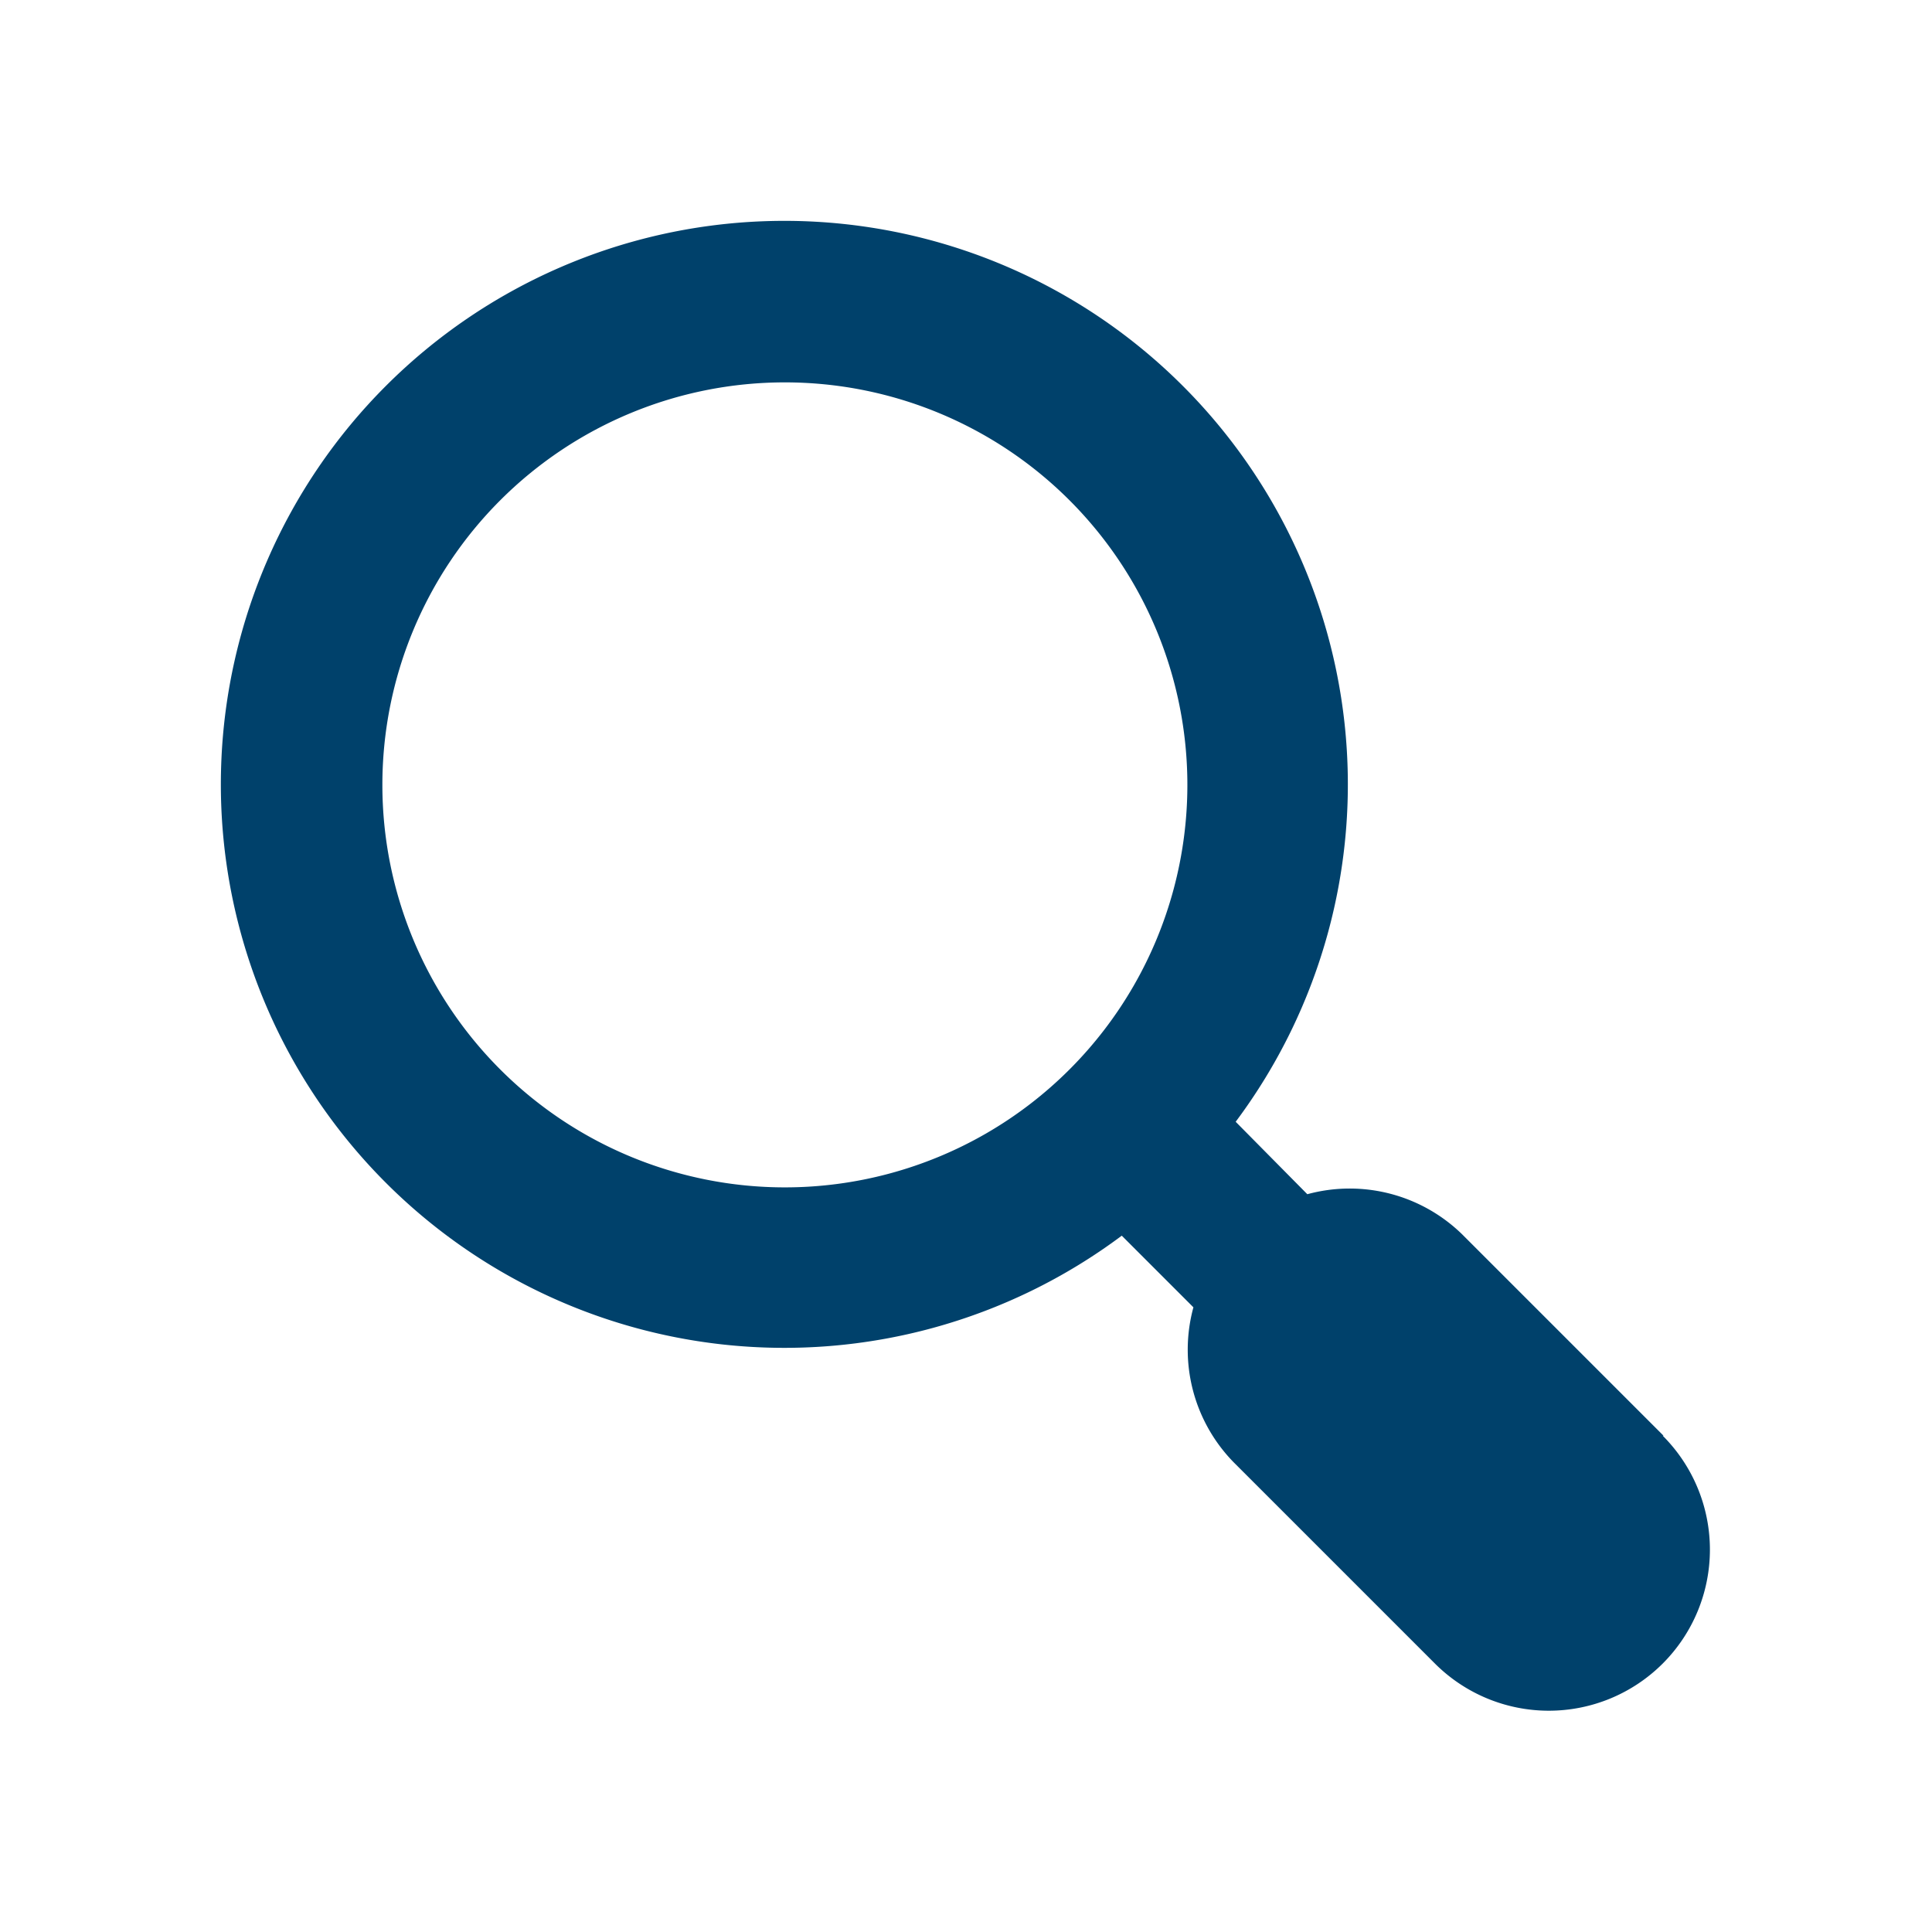 <svg xmlns="http://www.w3.org/2000/svg" viewBox="0 0 48 48"><defs><style>.cls-1{fill:#00416b;}.cls-2{fill:none;}</style></defs><title>transparência</title><g id="Layer_2" data-name="Layer 2"><g id="outline"><path class="cls-1" d="M41.33,35.67l-5-5a4,4,0,0,0-3.85-1L30.7,27.87a14,14,0,1,0-2.83,2.83l1.78,1.78a4,4,0,0,0,1,3.85l5,5a4,4,0,0,0,5.66-5.66M19.5,29.5a10,10,0,1,1,10-10,10,10,0,0,1-10,10"/><rect class="cls-2" width="48" height="48"/></g></g></svg>